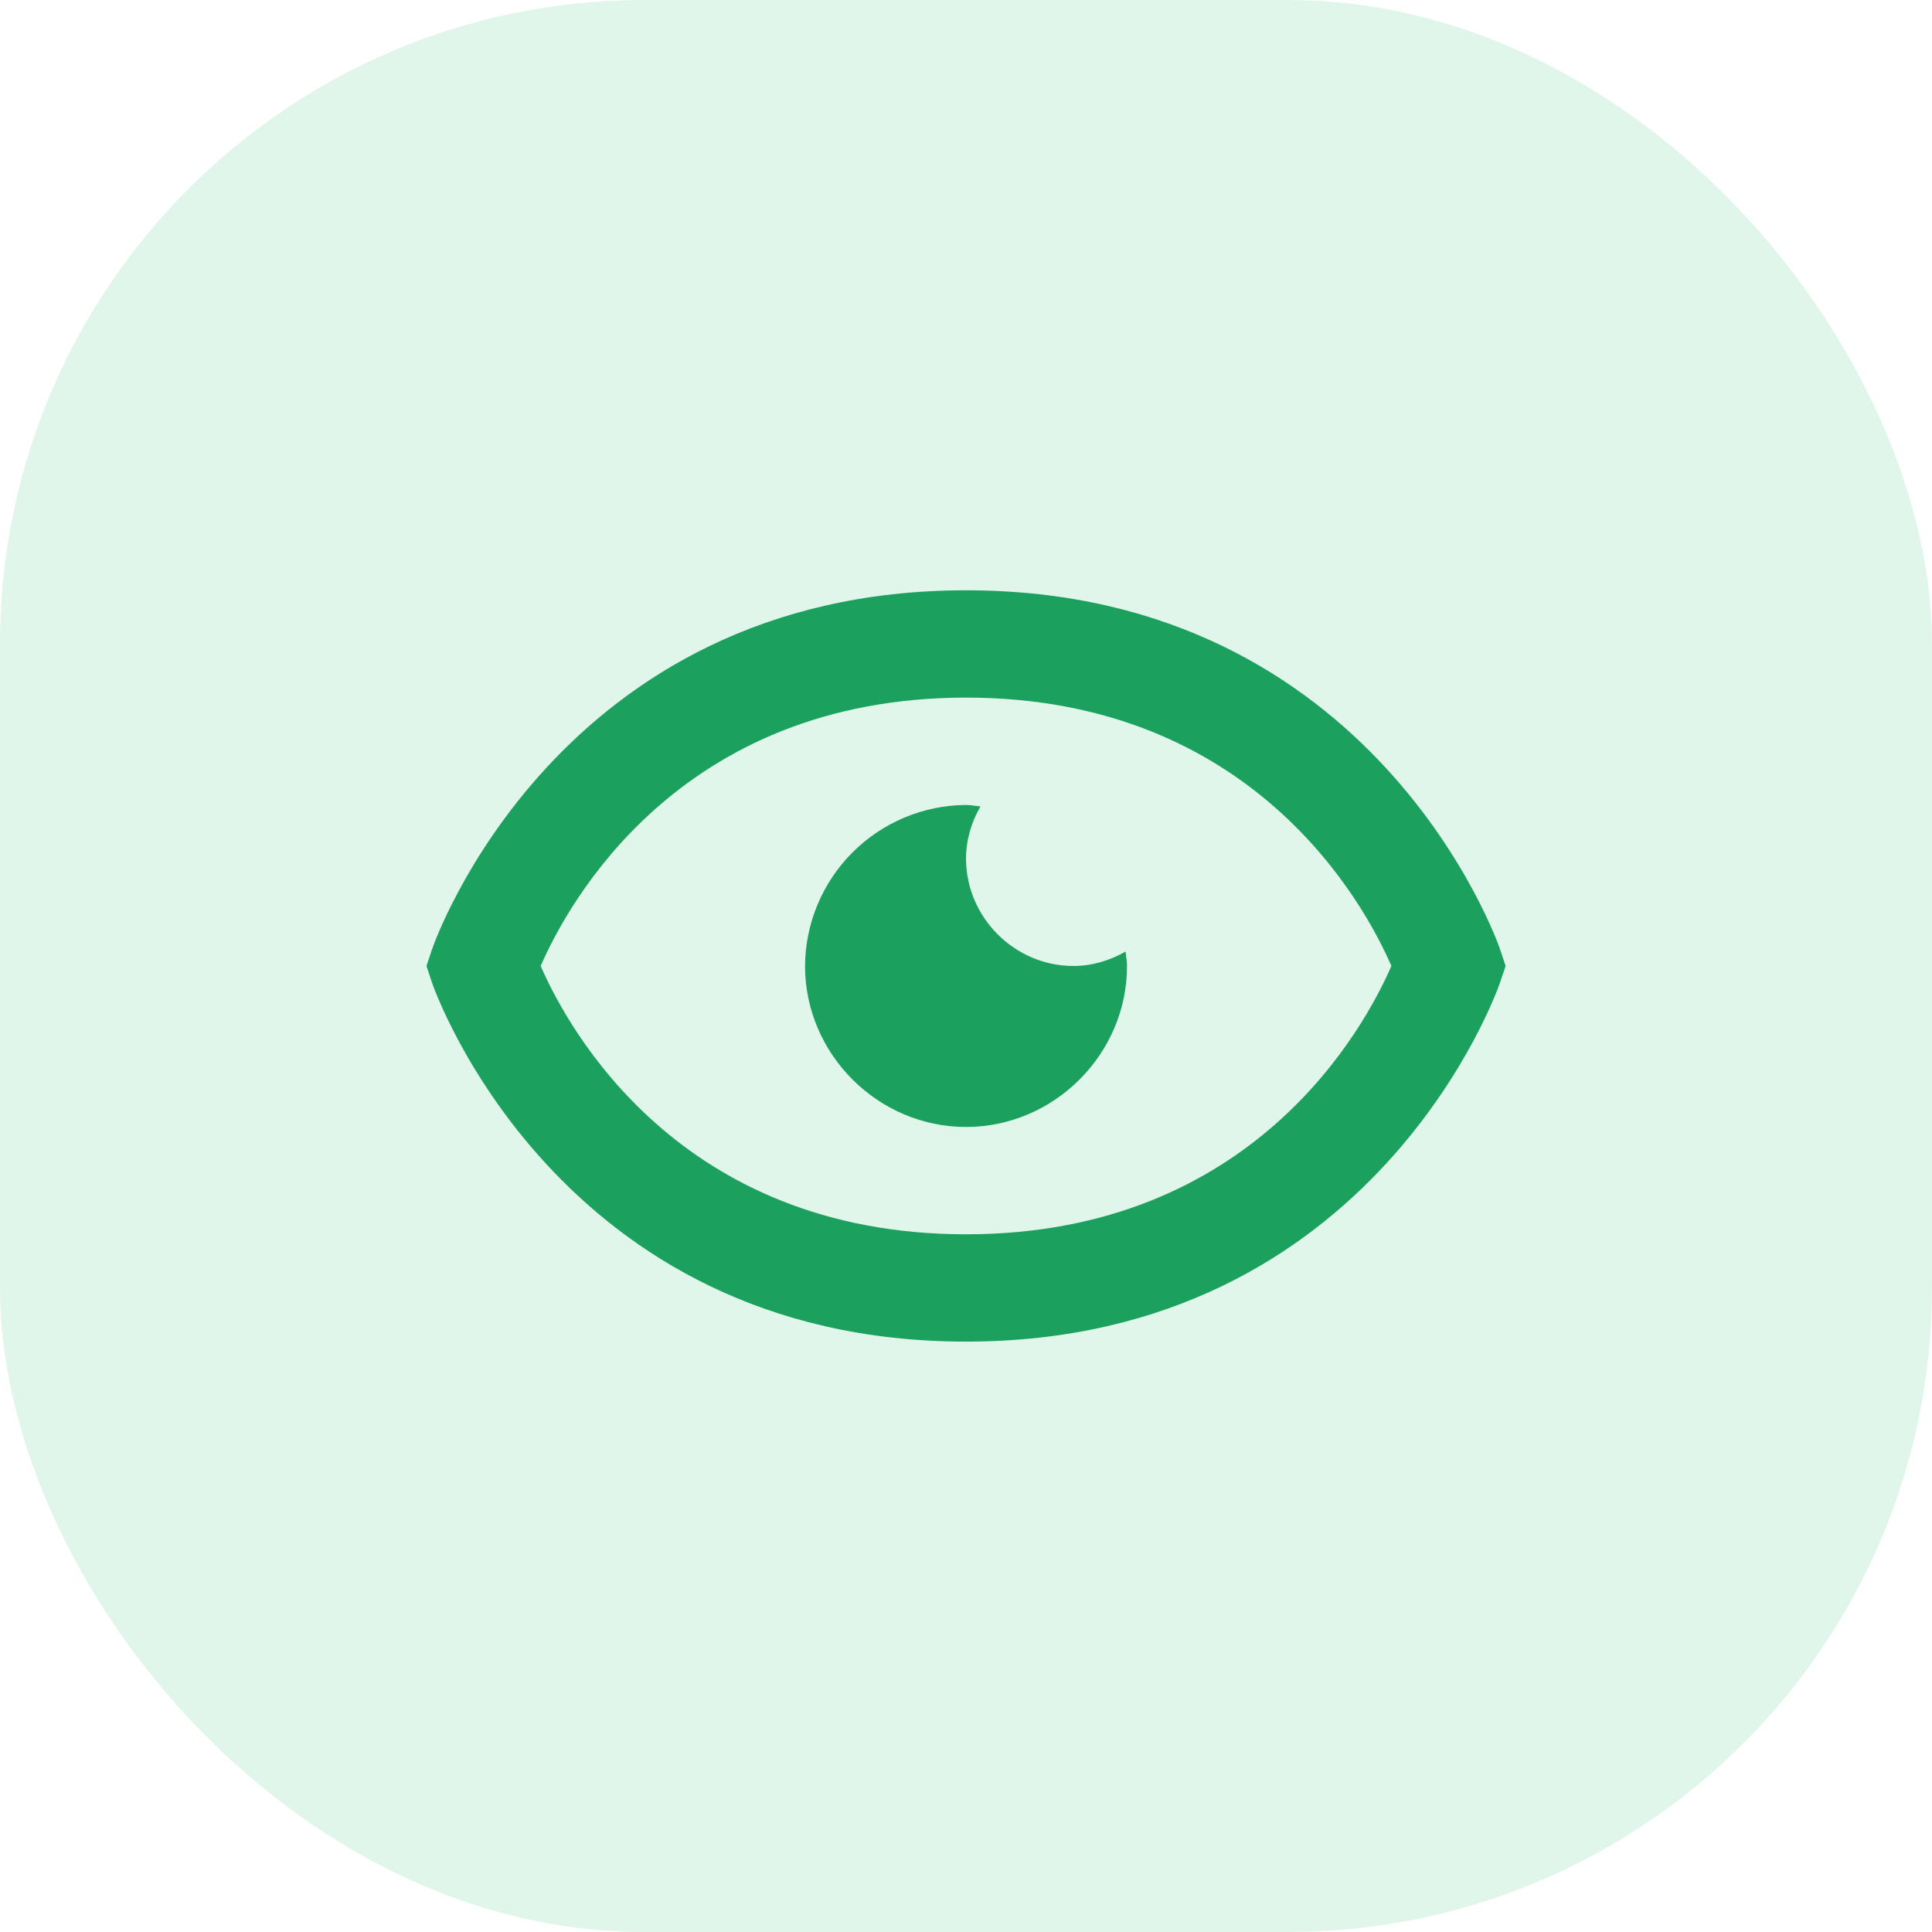 <?xml version="1.0" encoding="UTF-8"?> <svg xmlns="http://www.w3.org/2000/svg" width="60" height="60" viewBox="0 0 60 60" fill="none"><rect width="60" height="60" rx="20" fill="#39C27D" fill-opacity="0.15"></rect><path d="M33.334 29.999C31.509 29.999 30.001 28.49 30.001 26.665C30.001 26.075 30.172 25.527 30.448 25.044C30.297 25.032 30.154 24.999 30.001 24.999C28.677 25.007 27.411 25.537 26.475 26.473C25.539 27.409 25.01 28.675 25.001 29.999C25.001 32.735 27.264 34.999 30.001 34.999C32.736 34.999 35.001 32.735 35.001 29.999C35.001 29.845 34.968 29.702 34.956 29.552C34.472 29.827 33.924 29.999 33.334 29.999Z" fill="#1CA05E"></path><path d="M30.001 18.332C17.279 18.332 13.456 29.36 13.421 29.472L13.244 29.999L13.419 30.525C13.456 30.637 17.279 41.665 30.001 41.665C42.722 41.665 46.546 30.637 46.581 30.525L46.758 29.999L46.583 29.472C46.546 29.36 42.722 18.332 30.001 18.332ZM30.001 38.332C21.082 38.332 17.628 31.922 16.791 29.999C17.631 28.069 21.087 21.665 30.001 21.665C38.919 21.665 42.374 28.075 43.211 29.999C42.371 31.929 38.914 38.332 30.001 38.332Z" fill="#1CA05E"></path></svg> 
